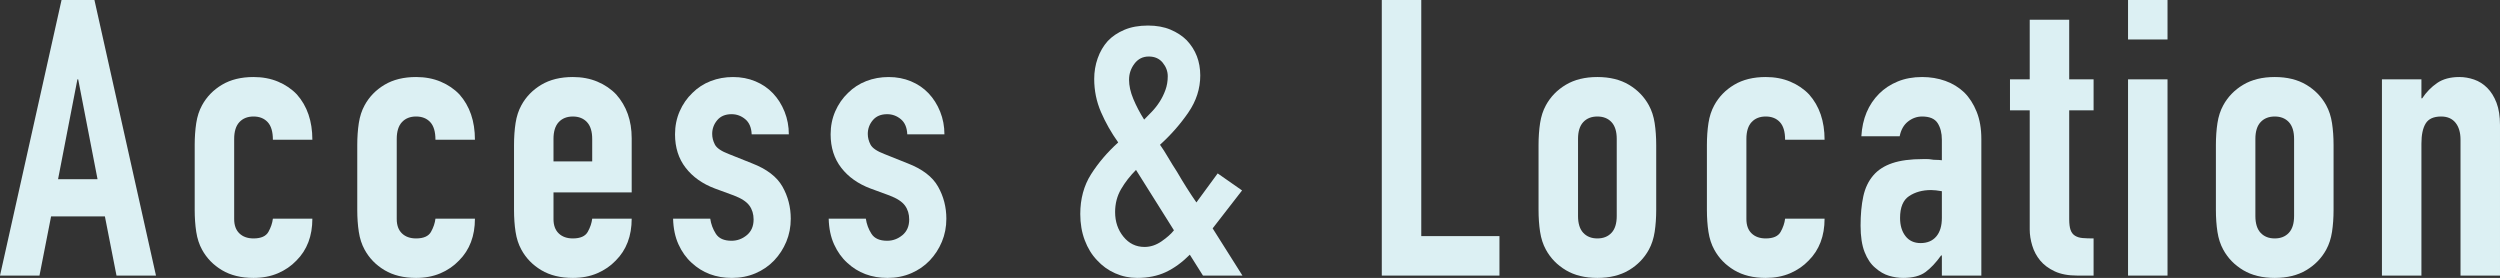 <?xml version="1.0" encoding="UTF-8"?><svg id="_レイヤー_2" xmlns="http://www.w3.org/2000/svg" width="904.245" height="100.52" viewBox="0 0 904.245 100.52"><rect x="0" y="0" width="904.245" height="100.52" fill="#333333" stroke="none"/><g id="_レイヤー_1-2"><path d="M0,99.68L22.26,0h11.9l22.26,99.68h-14.28l-4.2-21.42h-19.46l-4.2,21.42H0ZM35.28,64.82l-7-36.12h-.28l-7,36.12h14.28Z" style="fill:#dcf0f3;"/><path d="M84.7,79.24c0,2.24.63,3.968,1.89,5.18,1.26,1.214,2.962,1.82,5.11,1.82,2.706,0,4.502-.792,5.39-2.38.886-1.586,1.422-3.172,1.61-4.76h14.28c0,6.254-1.914,11.294-5.74,15.12-1.868,1.96-4.108,3.5-6.72,4.62-2.614,1.12-5.554,1.68-8.82,1.68-4.48,0-8.284-.932-11.41-2.8-3.128-1.866-5.53-4.34-7.21-7.42-1.028-1.866-1.728-4.012-2.1-6.44-.374-2.426-.56-5.086-.56-7.98v-23.38c0-2.892.186-5.552.56-7.98.372-2.426,1.072-4.572,2.1-6.44,1.68-3.08,4.082-5.552,7.21-7.42,3.126-1.866,6.93-2.8,11.41-2.8,3.266,0,6.23.56,8.89,1.68,2.66,1.12,4.922,2.66,6.79,4.62,3.732,4.2,5.6,9.66,5.6,16.38h-14.28c0-2.892-.63-5.016-1.89-6.37-1.26-1.352-2.964-2.03-5.11-2.03s-3.85.678-5.11,2.03c-1.26,1.354-1.89,3.384-1.89,6.09v28.98Z" style="fill:#dcf0f3;"/><path d="M143.499,79.24c0,2.24.63,3.968,1.89,5.18,1.26,1.214,2.962,1.82,5.11,1.82,2.706,0,4.502-.792,5.39-2.38.886-1.586,1.422-3.172,1.61-4.76h14.28c0,6.254-1.914,11.294-5.74,15.12-1.868,1.96-4.108,3.5-6.72,4.62-2.614,1.12-5.554,1.68-8.82,1.68-4.48,0-8.284-.932-11.41-2.8-3.128-1.866-5.53-4.34-7.21-7.42-1.028-1.866-1.728-4.012-2.1-6.44-.374-2.426-.56-5.086-.56-7.98v-23.38c0-2.892.186-5.552.56-7.98.372-2.426,1.072-4.572,2.1-6.44,1.68-3.08,4.082-5.552,7.21-7.42,3.126-1.866,6.93-2.8,11.41-2.8,3.266,0,6.23.56,8.89,1.68,2.66,1.12,4.922,2.66,6.79,4.62,3.732,4.2,5.6,9.66,5.6,16.38h-14.28c0-2.892-.63-5.016-1.89-6.37-1.26-1.352-2.964-2.03-5.11-2.03s-3.85.678-5.11,2.03c-1.26,1.354-1.89,3.384-1.89,6.09v28.98Z" style="fill:#dcf0f3;"/><path d="M228.479,69.58h-28.28v9.66c0,2.24.63,3.968,1.89,5.18,1.26,1.214,2.962,1.82,5.11,1.82,2.706,0,4.502-.792,5.39-2.38.886-1.586,1.422-3.172,1.61-4.76h14.28c0,6.254-1.914,11.294-5.74,15.12-1.868,1.96-4.108,3.5-6.72,4.62-2.614,1.12-5.554,1.68-8.82,1.68-4.48,0-8.284-.932-11.41-2.8-3.128-1.866-5.53-4.34-7.21-7.42-1.028-1.866-1.728-4.012-2.1-6.44-.374-2.426-.56-5.086-.56-7.98v-23.38c0-2.892.186-5.552.56-7.98.372-2.426,1.072-4.572,2.1-6.44,1.68-3.08,4.082-5.552,7.21-7.42,3.125-1.866,6.93-2.8,11.41-2.8,3.266,0,6.23.56,8.89,1.68,2.66,1.12,4.922,2.66,6.79,4.62,3.732,4.2,5.6,9.474,5.6,15.82v19.6ZM200.198,58.38h14v-8.12c0-2.706-.63-4.736-1.89-6.09-1.26-1.352-2.964-2.03-5.11-2.03s-3.85.678-5.11,2.03c-1.26,1.354-1.89,3.384-1.89,6.09v8.12Z" style="fill:#dcf0f3;"/><path d="M271.877,48.58c-.094-2.426-.864-4.246-2.31-5.46-1.448-1.212-3.104-1.82-4.97-1.82-2.24,0-3.968.724-5.18,2.17-1.214,1.448-1.82,3.104-1.82,4.97,0,1.308.326,2.59.98,3.85.652,1.26,2.332,2.404,5.04,3.43l8.4,3.36c5.32,2.054,8.982,4.854,10.99,8.4,2.006,3.548,3.01,7.42,3.01,11.62,0,2.988-.538,5.764-1.61,8.33-1.074,2.568-2.544,4.83-4.41,6.79-1.868,1.96-4.108,3.5-6.72,4.62-2.614,1.12-5.46,1.68-8.54,1.68-5.788,0-10.64-1.82-14.56-5.46-1.96-1.772-3.548-3.99-4.76-6.65-1.214-2.66-1.868-5.762-1.96-9.31h13.44c.28,1.96.956,3.78,2.03,5.46,1.072,1.68,2.962,2.52,5.67,2.52,2.052,0,3.896-.676,5.53-2.03,1.632-1.352,2.45-3.242,2.45-5.67,0-1.96-.514-3.64-1.54-5.04-1.028-1.4-2.894-2.612-5.6-3.64l-6.86-2.52c-4.48-1.68-8.004-4.176-10.57-7.49-2.568-3.312-3.85-7.35-3.85-12.11,0-2.986.56-5.762,1.68-8.33,1.12-2.566,2.66-4.782,4.62-6.65,1.866-1.866,4.06-3.29,6.58-4.27s5.226-1.47,8.12-1.47,5.576.514,8.05,1.54c2.472,1.028,4.596,2.474,6.37,4.34,1.772,1.868,3.172,4.084,4.2,6.65,1.026,2.568,1.54,5.298,1.54,8.19h-13.44Z" style="fill:#dcf0f3;"/><path d="M328.156,48.58c-.094-2.426-.864-4.246-2.31-5.46-1.448-1.212-3.104-1.82-4.97-1.82-2.24,0-3.968.724-5.18,2.17-1.214,1.448-1.82,3.104-1.82,4.97,0,1.308.326,2.59.98,3.85.652,1.26,2.332,2.404,5.04,3.43l8.4,3.36c5.32,2.054,8.982,4.854,10.99,8.4,2.006,3.548,3.01,7.42,3.01,11.62,0,2.988-.538,5.764-1.61,8.33-1.074,2.568-2.544,4.83-4.41,6.79-1.868,1.96-4.108,3.5-6.72,4.62-2.614,1.12-5.46,1.68-8.54,1.68-5.788,0-10.64-1.82-14.56-5.46-1.96-1.772-3.548-3.99-4.76-6.65-1.214-2.66-1.868-5.762-1.96-9.31h13.44c.28,1.96.956,3.78,2.03,5.46,1.072,1.68,2.962,2.52,5.67,2.52,2.052,0,3.896-.676,5.53-2.03,1.632-1.352,2.45-3.242,2.45-5.67,0-1.96-.514-3.64-1.54-5.04-1.028-1.4-2.894-2.612-5.6-3.64l-6.86-2.52c-4.48-1.68-8.004-4.176-10.57-7.49-2.568-3.312-3.85-7.35-3.85-12.11,0-2.986.56-5.762,1.68-8.33,1.12-2.566,2.66-4.782,4.62-6.65,1.866-1.866,4.06-3.29,6.58-4.27s5.226-1.47,8.12-1.47,5.576.514,8.05,1.54c2.472,1.028,4.596,2.474,6.37,4.34,1.772,1.868,3.172,4.084,4.2,6.65,1.026,2.568,1.54,5.298,1.54,8.19h-13.44Z" style="fill:#dcf0f3;"/><path d="M435.113,99.68l-4.76-7.56c-2.8,2.8-5.694,4.9-8.68,6.3-2.988,1.4-6.44,2.1-10.36,2.1-2.8,0-5.46-.56-7.98-1.68-2.52-1.12-4.714-2.706-6.58-4.76-1.868-1.96-3.338-4.362-4.41-7.21-1.074-2.846-1.61-5.996-1.61-9.45,0-5.506,1.306-10.312,3.92-14.42,2.612-4.106,5.88-7.932,9.8-11.48-2.52-3.546-4.598-7.21-6.23-10.99-1.634-3.78-2.45-7.77-2.45-11.97,0-2.612.42-5.11,1.26-7.49.84-2.38,2.052-4.456,3.64-6.23,1.586-1.68,3.592-3.032,6.02-4.06,2.426-1.026,5.272-1.54,8.54-1.54,3.08,0,5.786.49,8.12,1.47,2.332.98,4.292,2.264,5.88,3.85,3.266,3.454,4.9,7.7,4.9,12.74,0,4.76-1.448,9.24-4.34,13.44-2.894,4.2-6.3,8.074-10.22,11.62.932,1.308,1.89,2.8,2.87,4.48.98,1.68,2.076,3.454,3.29,5.32,2.332,4.014,4.666,7.7,7,11.06l7.7-10.5,8.82,6.16-10.64,13.72,10.78,17.08h-14.28ZM403.333,76.72c0,3.454,1.002,6.418,3.01,8.89,2.006,2.474,4.55,3.71,7.63,3.71,2.146,0,4.2-.676,6.16-2.03,1.96-1.352,3.452-2.682,4.48-3.99l-13.72-21.84c-2.148,2.148-3.944,4.458-5.39,6.93-1.448,2.474-2.17,5.25-2.17,8.33ZM408.374,28.84c0,2.148.512,4.458,1.54,6.93,1.026,2.474,2.332,4.97,3.92,7.49.84-.84,1.772-1.796,2.8-2.87,1.026-1.072,1.96-2.262,2.8-3.57.84-1.306,1.54-2.73,2.1-4.27.56-1.54.84-3.196.84-4.97s-.608-3.406-1.82-4.9c-1.214-1.492-2.894-2.24-5.04-2.24s-3.874.864-5.18,2.59c-1.308,1.728-1.96,3.664-1.96,5.81Z" style="fill:#dcf0f3;"/><path d="M499.791,99.68V0h14.28v85.4h28.28v14.28h-42.56Z" style="fill:#dcf0f3;"/><path d="M556.49,52.5c0-2.892.186-5.552.56-7.98.372-2.426,1.072-4.572,2.1-6.44,1.68-3.08,4.082-5.552,7.21-7.42,3.125-1.866,6.93-2.8,11.41-2.8s8.282.934,11.41,2.8c3.126,1.868,5.53,4.34,7.21,7.42,1.026,1.868,1.726,4.014,2.1,6.44.372,2.428.56,5.088.56,7.98v23.38c0,2.894-.188,5.554-.56,7.98-.374,2.428-1.074,4.574-2.1,6.44-1.68,3.08-4.084,5.554-7.21,7.42-3.128,1.868-6.93,2.8-11.41,2.8s-8.284-.932-11.41-2.8c-3.128-1.866-5.53-4.34-7.21-7.42-1.028-1.866-1.728-4.012-2.1-6.44-.374-2.426-.56-5.086-.56-7.98v-23.38ZM570.77,78.12c0,2.708.63,4.738,1.89,6.09,1.26,1.354,2.962,2.03,5.11,2.03s3.85-.676,5.11-2.03c1.26-1.352,1.89-3.382,1.89-6.09v-27.86c0-2.706-.63-4.736-1.89-6.09-1.26-1.352-2.964-2.03-5.11-2.03s-3.85.678-5.11,2.03c-1.26,1.354-1.89,3.384-1.89,6.09v27.86Z" style="fill:#dcf0f3;"/><path d="M631.669,79.24c0,2.24.629,3.968,1.889,5.18,1.262,1.214,2.963,1.82,5.111,1.82,2.705,0,4.502-.792,5.389-2.38.887-1.586,1.422-3.172,1.611-4.76h14.279c0,6.254-1.914,11.294-5.74,15.12-1.867,1.96-4.107,3.5-6.719,4.62-2.615,1.12-5.555,1.68-8.82,1.68-4.48,0-8.285-.932-11.41-2.8-3.128-1.866-5.53-4.34-7.21-7.42-1.028-1.866-1.729-4.012-2.101-6.44-.374-2.426-.56-5.086-.56-7.98v-23.38c0-2.892.186-5.552.56-7.98.372-2.426,1.072-4.572,2.101-6.44,1.68-3.08,4.082-5.552,7.21-7.42,3.125-1.866,6.93-2.8,11.41-2.8,3.266,0,6.23.56,8.889,1.68,2.66,1.12,4.922,2.66,6.791,4.62,3.732,4.2,5.6,9.66,5.6,16.38h-14.279c0-2.892-.631-5.016-1.891-6.37-1.26-1.352-2.965-2.03-5.109-2.03s-3.85.678-5.111,2.03c-1.26,1.354-1.889,3.384-1.889,6.09v28.98Z" style="fill:#dcf0f3;"/><path d="M702.369,99.68v-7.28h-.28c-1.868,2.614-3.758,4.62-5.67,6.02-1.914,1.4-4.599,2.1-8.05,2.1-1.681,0-3.385-.258-5.11-.77-1.729-.512-3.384-1.47-4.97-2.87-1.589-1.306-2.87-3.196-3.851-5.67-.979-2.472-1.47-5.67-1.47-9.59,0-4.012.326-7.536.98-10.57.651-3.032,1.865-5.576,3.64-7.63,1.68-1.96,3.966-3.43,6.86-4.41,2.892-.98,6.579-1.47,11.06-1.47h1.54c.56,0,1.072.048,1.54.14.466.094,1.025.14,1.68.14s1.353.048,2.101.14v-7.42c0-2.426-.515-4.432-1.54-6.02-1.028-1.586-2.895-2.38-5.601-2.38-1.868,0-3.569.608-5.109,1.82-1.54,1.214-2.545,2.988-3.011,5.32h-13.859c.372-6.346,2.52-11.48,6.439-15.4,1.866-1.866,4.106-3.336,6.721-4.41,2.611-1.072,5.552-1.61,8.819-1.61,2.986,0,5.786.468,8.4,1.4,2.611.934,4.899,2.334,6.859,4.2,1.866,1.868,3.36,4.2,4.48,7s1.68,6.068,1.68,9.8v49.42h-14.279ZM702.369,69.16c-1.589-.28-2.895-.42-3.92-.42-3.08,0-5.719.724-7.91,2.17-2.194,1.448-3.29,4.084-3.29,7.91,0,2.708.651,4.9,1.96,6.58,1.306,1.68,3.126,2.52,5.46,2.52,2.426,0,4.315-.792,5.67-2.38,1.352-1.586,2.03-3.826,2.03-6.72v-9.66Z" style="fill:#dcf0f3;"/><path d="M734.147,28.7V7.14h14.28v21.56h8.82v11.2h-8.82v39.34c0,1.68.162,2.988.49,3.92.325.934.861,1.634,1.609,2.1.746.468,1.656.748,2.73.84,1.071.094,2.401.14,3.99.14v13.44h-5.881c-3.268,0-5.998-.512-8.189-1.54-2.194-1.026-3.944-2.332-5.25-3.92-1.309-1.586-2.265-3.382-2.87-5.39-.608-2.006-.91-3.942-.91-5.81v-43.12h-7.14v-11.2h7.14Z" style="fill:#dcf0f3;"/><path d="M769.707,14.28V0h14.28v14.28h-14.28ZM769.707,99.68V28.7h14.28v70.98h-14.28Z" style="fill:#dcf0f3;"/><path d="M801.486,52.5c0-2.892.186-5.552.56-7.98.372-2.426,1.072-4.572,2.101-6.44,1.68-3.08,4.082-5.552,7.21-7.42,3.126-1.866,6.93-2.8,11.41-2.8s8.281.934,11.409,2.8c3.126,1.868,5.53,4.34,7.21,7.42,1.026,1.868,1.727,4.014,2.101,6.44.372,2.428.56,5.088.56,7.98v23.38c0,2.894-.188,5.554-.56,7.98-.374,2.428-1.074,4.574-2.101,6.44-1.68,3.08-4.084,5.554-7.21,7.42-3.128,1.868-6.93,2.8-11.409,2.8s-8.284-.932-11.41-2.8c-3.128-1.866-5.53-4.34-7.21-7.42-1.028-1.866-1.729-4.012-2.101-6.44-.374-2.426-.56-5.086-.56-7.98v-23.38ZM815.766,78.12c0,2.708.63,4.738,1.89,6.09,1.26,1.354,2.962,2.03,5.11,2.03s3.85-.676,5.109-2.03c1.26-1.352,1.891-3.382,1.891-6.09v-27.86c0-2.706-.631-4.736-1.891-6.09-1.26-1.352-2.964-2.03-5.109-2.03s-3.851.678-5.11,2.03c-1.26,1.354-1.89,3.384-1.89,6.09v27.86Z" style="fill:#dcf0f3;"/><path d="M861.544,99.68V28.7h14.28v6.86h.28c1.491-2.24,3.29-4.082,5.39-5.53,2.1-1.446,4.782-2.17,8.05-2.17,1.772,0,3.546.304,5.32.91,1.771.608,3.359,1.61,4.76,3.01,1.4,1.4,2.521,3.198,3.36,5.39.84,2.194,1.26,4.878,1.26,8.05v54.46h-14.28v-49.14c0-2.612-.608-4.666-1.819-6.16-1.215-1.492-2.94-2.24-5.181-2.24-2.708,0-4.574.84-5.6,2.52-1.028,1.68-1.54,4.108-1.54,7.28v47.74h-14.28Z" style="fill:#dcf0f3;"/></g></svg>